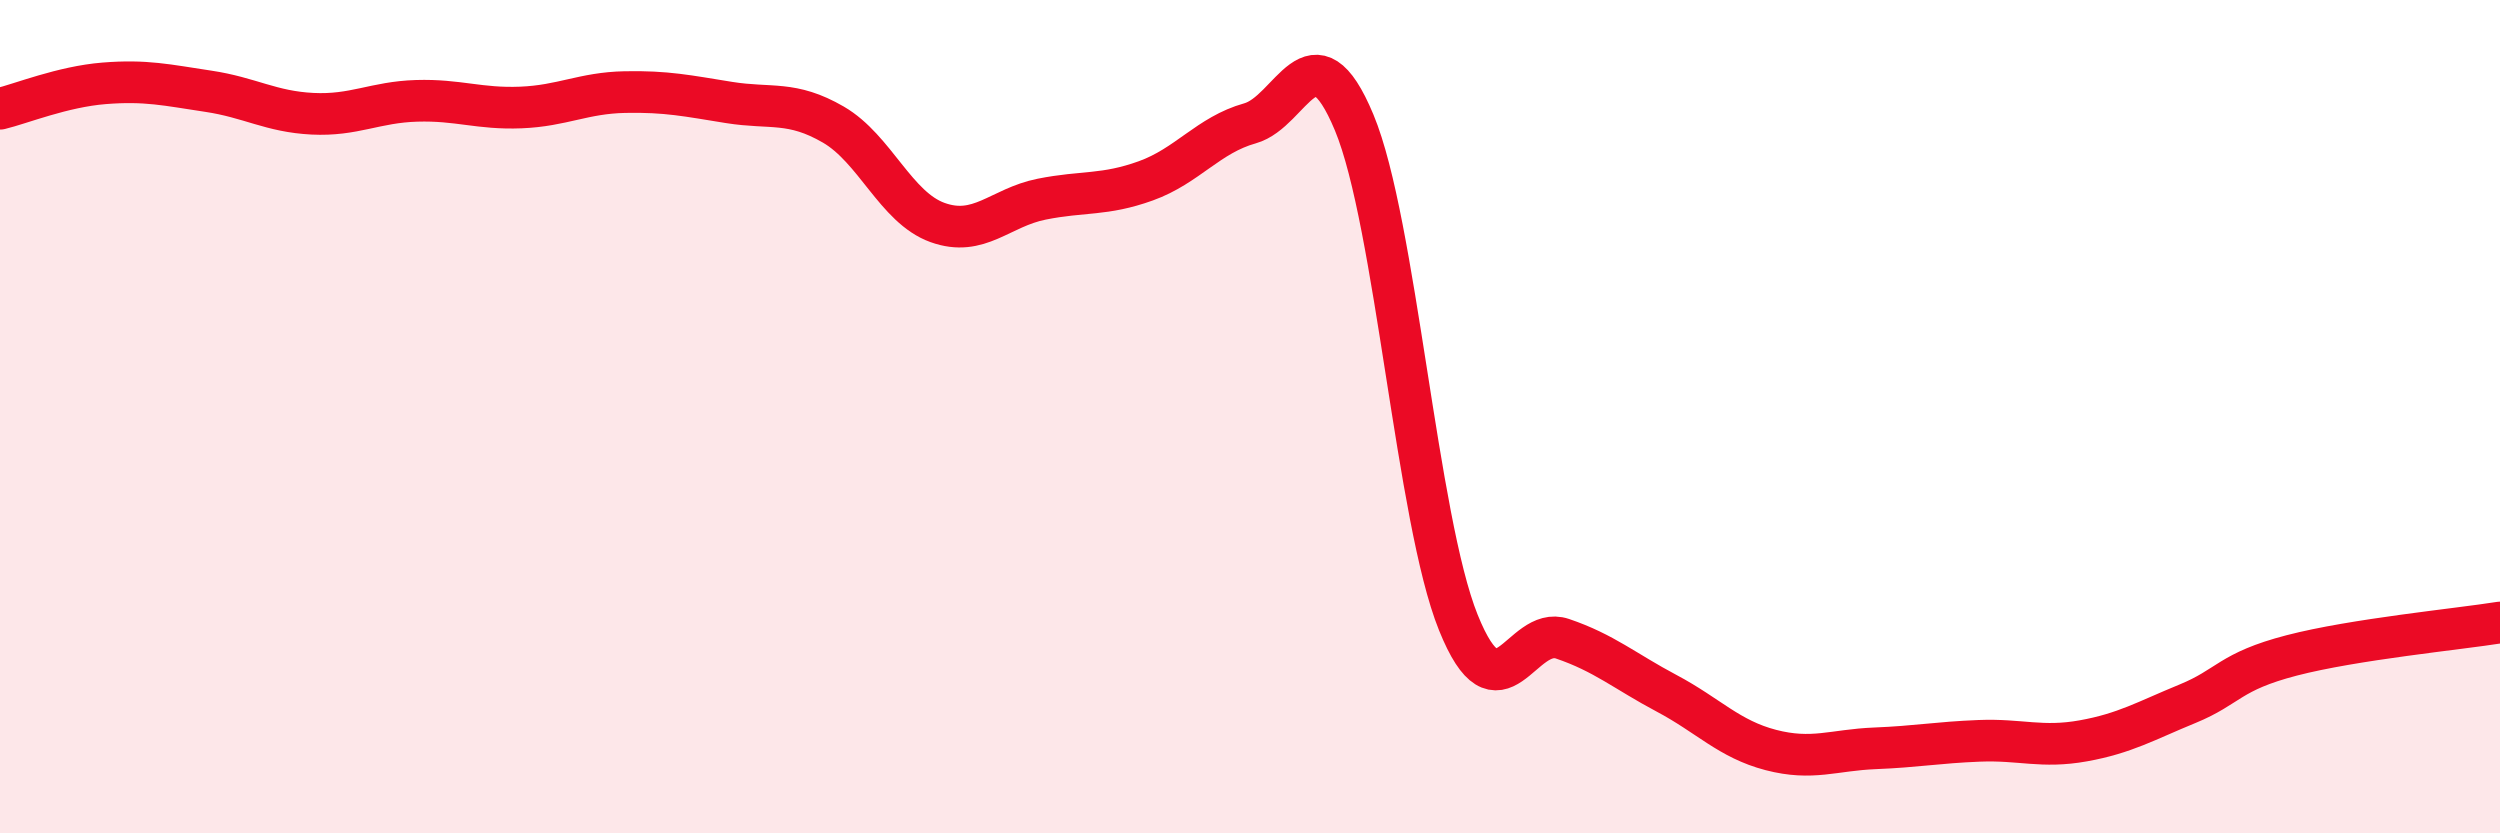 
    <svg width="60" height="20" viewBox="0 0 60 20" xmlns="http://www.w3.org/2000/svg">
      <path
        d="M 0,2.61 C 0.5,2.49 1.5,2.08 2.5,2 C 3.5,1.92 4,2.04 5,2.19 C 6,2.34 6.5,2.68 7.5,2.73 C 8.5,2.78 9,2.45 10,2.42 C 11,2.39 11.5,2.62 12.5,2.58 C 13.5,2.54 14,2.23 15,2.21 C 16,2.19 16.5,2.3 17.5,2.46 C 18.5,2.62 19,2.41 20,2.99 C 21,3.57 21.5,4.98 22.5,5.34 C 23.5,5.7 24,4.98 25,4.78 C 26,4.58 26.5,4.7 27.5,4.34 C 28.5,3.98 29,3.24 30,2.96 C 31,2.68 31.5,0.54 32.5,2.94 C 33.5,5.34 34,12.46 35,14.94 C 36,17.42 36.5,14.99 37.5,15.33 C 38.5,15.67 39,16.11 40,16.64 C 41,17.17 41.5,17.74 42.5,18 C 43.5,18.26 44,18 45,17.96 C 46,17.92 46.5,17.82 47.5,17.78 C 48.5,17.74 49,17.96 50,17.78 C 51,17.6 51.5,17.3 52.5,16.89 C 53.5,16.48 53.5,16.12 55,15.73 C 56.5,15.34 59,15.1 60,14.94L60 20L0 20Z"
        fill="#EB0A25"
        opacity="0.1"
        stroke-linecap="round"
        stroke-linejoin="round"
      />
      <path
        d="M 0,2.61 C 0.5,2.49 1.5,2.08 2.5,2 C 3.5,1.92 4,2.04 5,2.19 C 6,2.34 6.5,2.68 7.5,2.73 C 8.5,2.78 9,2.45 10,2.42 C 11,2.39 11.5,2.62 12.5,2.58 C 13.5,2.54 14,2.23 15,2.21 C 16,2.19 16.5,2.3 17.5,2.46 C 18.5,2.62 19,2.41 20,2.99 C 21,3.57 21.5,4.98 22.5,5.34 C 23.5,5.7 24,4.98 25,4.78 C 26,4.58 26.5,4.7 27.5,4.34 C 28.5,3.98 29,3.24 30,2.96 C 31,2.68 31.5,0.54 32.5,2.94 C 33.5,5.34 34,12.46 35,14.94 C 36,17.42 36.5,14.99 37.5,15.33 C 38.5,15.67 39,16.11 40,16.64 C 41,17.17 41.5,17.74 42.5,18 C 43.5,18.26 44,18 45,17.96 C 46,17.92 46.5,17.82 47.5,17.78 C 48.5,17.74 49,17.96 50,17.78 C 51,17.6 51.5,17.3 52.5,16.89 C 53.5,16.48 53.5,16.12 55,15.73 C 56.5,15.34 59,15.1 60,14.94"
        stroke="#EB0A25"
        stroke-width="1"
        fill="none"
        stroke-linecap="round"
        stroke-linejoin="round"
      />
    </svg>
  